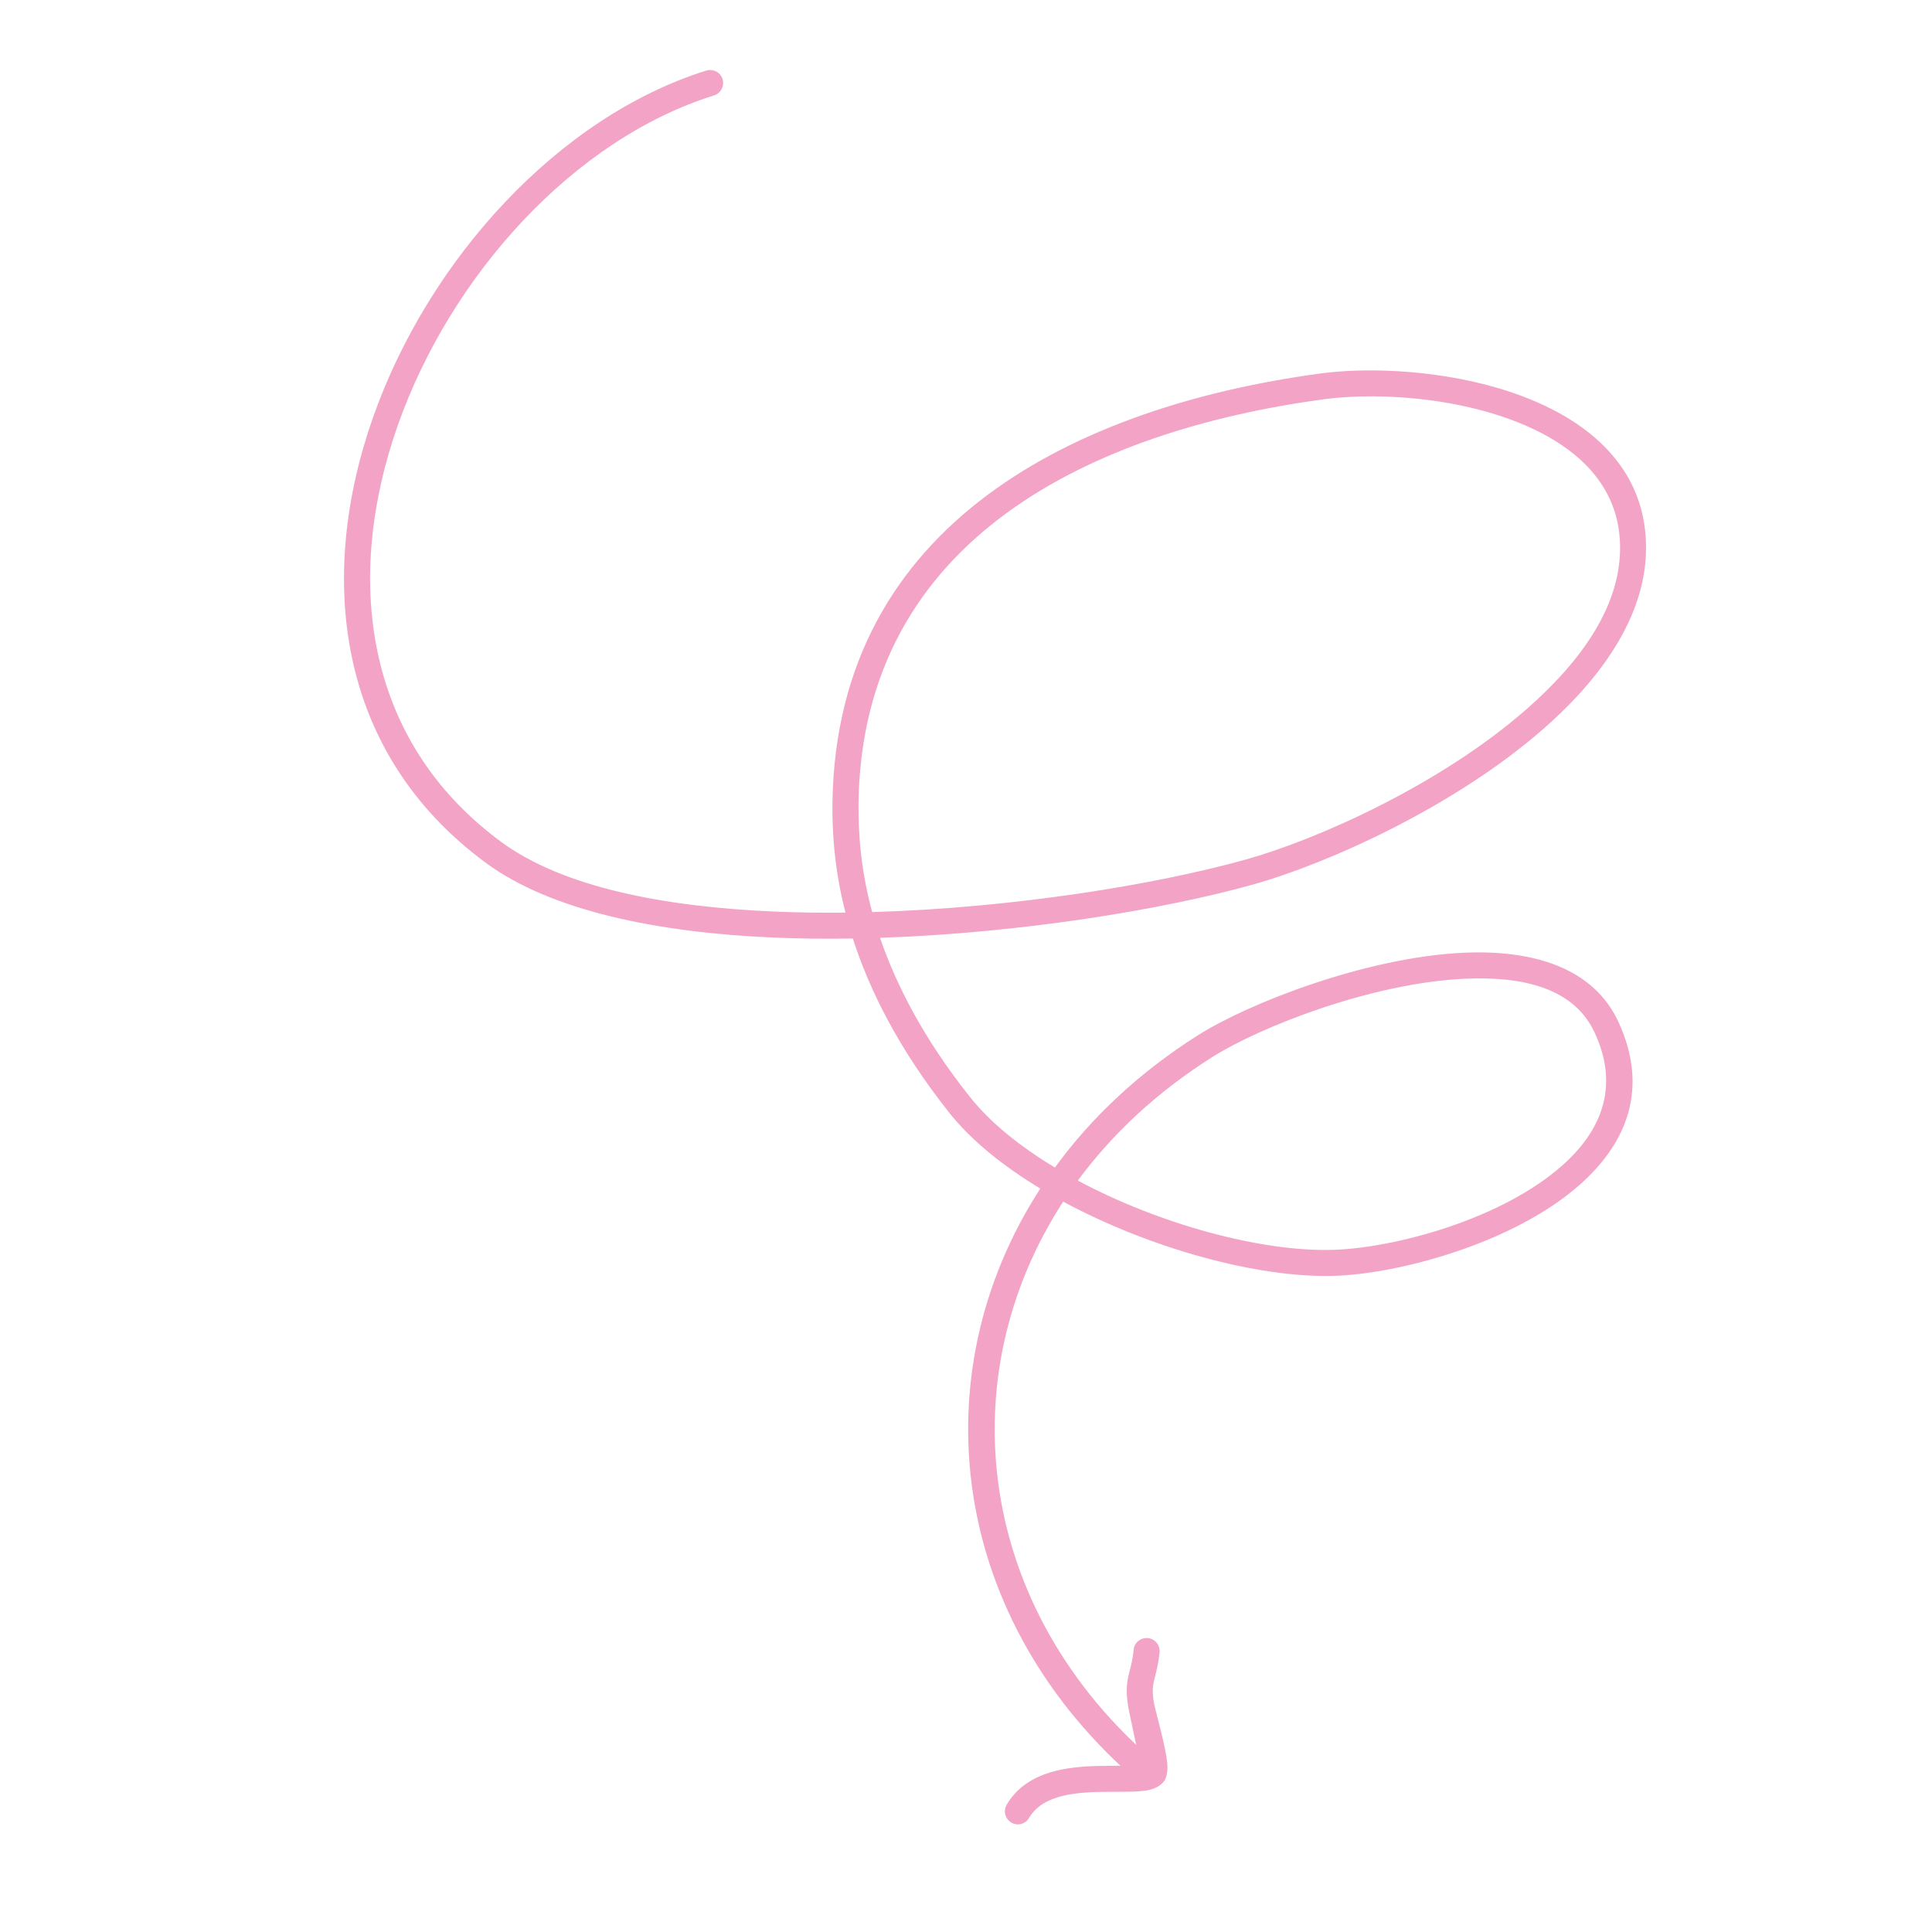 <?xml version="1.0" encoding="UTF-8"?> <svg xmlns="http://www.w3.org/2000/svg" width="394" height="394" viewBox="0 0 394 394" fill="none"><g clip-path="url(#clip0_82_217)"><path fill-rule="evenodd" clip-rule="evenodd" d="M172.421 186.115C170.077 177.028 169.69 169.325 169.77 163.382C170.762 106.55 219.79 82.899 269.059 76.194C282.258 74.39 303.104 76.088 317.789 84.138C328.11 89.79 335.444 98.499 335.676 111.039C335.979 124.709 327.328 137.604 314.889 148.521C296.912 164.324 271.081 176.057 255.311 180.448C237.12 185.507 208.222 190.282 179.468 191.254C182.767 200.856 188.328 211.779 197.742 223.624C201.907 228.904 208.003 233.809 215.133 238.098C222.585 227.854 232.395 218.626 244.471 211.013C254.631 204.628 278.474 195.227 298.443 194.297C312.698 193.644 324.944 197.376 330.047 208.388C336.365 222.074 331.687 233.195 322.148 241.628C308.722 253.51 285.309 259.807 271.983 260.194C256.478 260.635 234.527 254.609 216.819 245.054C193.461 280.993 199.106 328.386 235.992 359.674C237.079 360.616 237.215 362.289 236.302 363.41C235.34 364.524 233.643 364.657 232.556 363.714C193.535 330.603 187.479 280.448 212.152 242.39C204.575 237.807 198.038 232.557 193.583 226.919C183.222 213.865 177.287 201.855 173.923 191.395C168.533 191.485 163.166 191.43 157.874 191.205C134.11 190.207 112.361 185.739 99.121 175.997C68.522 153.489 64.591 117.661 76.091 85.059C87.493 52.772 114.02 23.774 144.024 14.396C145.423 13.959 146.929 14.742 147.355 16.138C147.78 17.534 147.007 19.023 145.609 19.459C117.055 28.383 91.911 56.094 81.096 86.822C70.378 117.233 73.732 150.731 102.248 171.721C114.873 180.977 135.513 184.954 158.101 185.906C162.805 186.104 167.58 186.166 172.421 186.115ZM219.801 240.758C226.848 231.224 236.02 222.616 247.327 215.507C256.996 209.427 279.636 200.475 298.709 199.599C310.531 199.054 321.007 201.471 325.216 210.612C330.396 221.767 326.388 230.784 318.619 237.656C306.154 248.743 284.251 254.531 271.817 254.889C257.252 255.312 236.518 249.704 219.801 240.758ZM177.863 186C175.413 176.965 175.016 169.327 175.082 163.476C176.013 109.589 223.075 87.81 269.775 81.45C282.069 79.764 301.513 81.276 315.245 88.79C323.836 93.509 330.177 100.668 330.381 111.151C330.658 123.4 322.541 134.754 311.412 144.538C294.062 159.789 269.086 171.097 253.882 175.337C235.691 180.397 206.645 185.169 177.863 186Z" fill="#F3A4C6"></path><path fill-rule="evenodd" clip-rule="evenodd" d="M232.589 359.924C232.011 357.28 230.377 349.664 230.161 348.506C229.578 345.26 229.744 343.549 230.108 341.83C230.42 340.453 230.93 339.067 231.19 336.425C231.317 334.965 232.663 333.915 234.12 334.066C235.576 334.218 236.607 335.521 236.48 336.981C236.21 339.371 235.832 340.856 235.483 342.153C235.104 343.653 234.872 344.83 235.386 347.568C235.624 348.902 237.754 356.18 238.051 359.678C238.213 361.503 237.769 362.786 237.342 363.312C236.732 364.066 235.744 364.712 234.313 365.038C232.474 365.449 229.523 365.397 226.216 365.414C223.108 365.422 219.595 365.5 216.41 366.32C213.737 367.026 211.325 368.271 209.859 370.737C209.121 371.999 207.525 372.433 206.259 371.694C204.992 370.956 204.554 369.325 205.291 368.063C207.447 364.323 211.021 362.256 215.082 361.193C218.679 360.254 222.646 360.113 226.198 360.109C228.32 360.097 230.287 360.14 231.833 360.029C232.082 360.013 232.335 359.968 232.589 359.924Z" fill="#F3A4C6"></path></g><defs><clipPath id="clip0_82_217"><rect width="344.786" height="344.786" fill="white" transform="matrix(-0.988 -0.153 -0.153 0.988 393.408 52.669)"></rect></clipPath></defs></svg> 